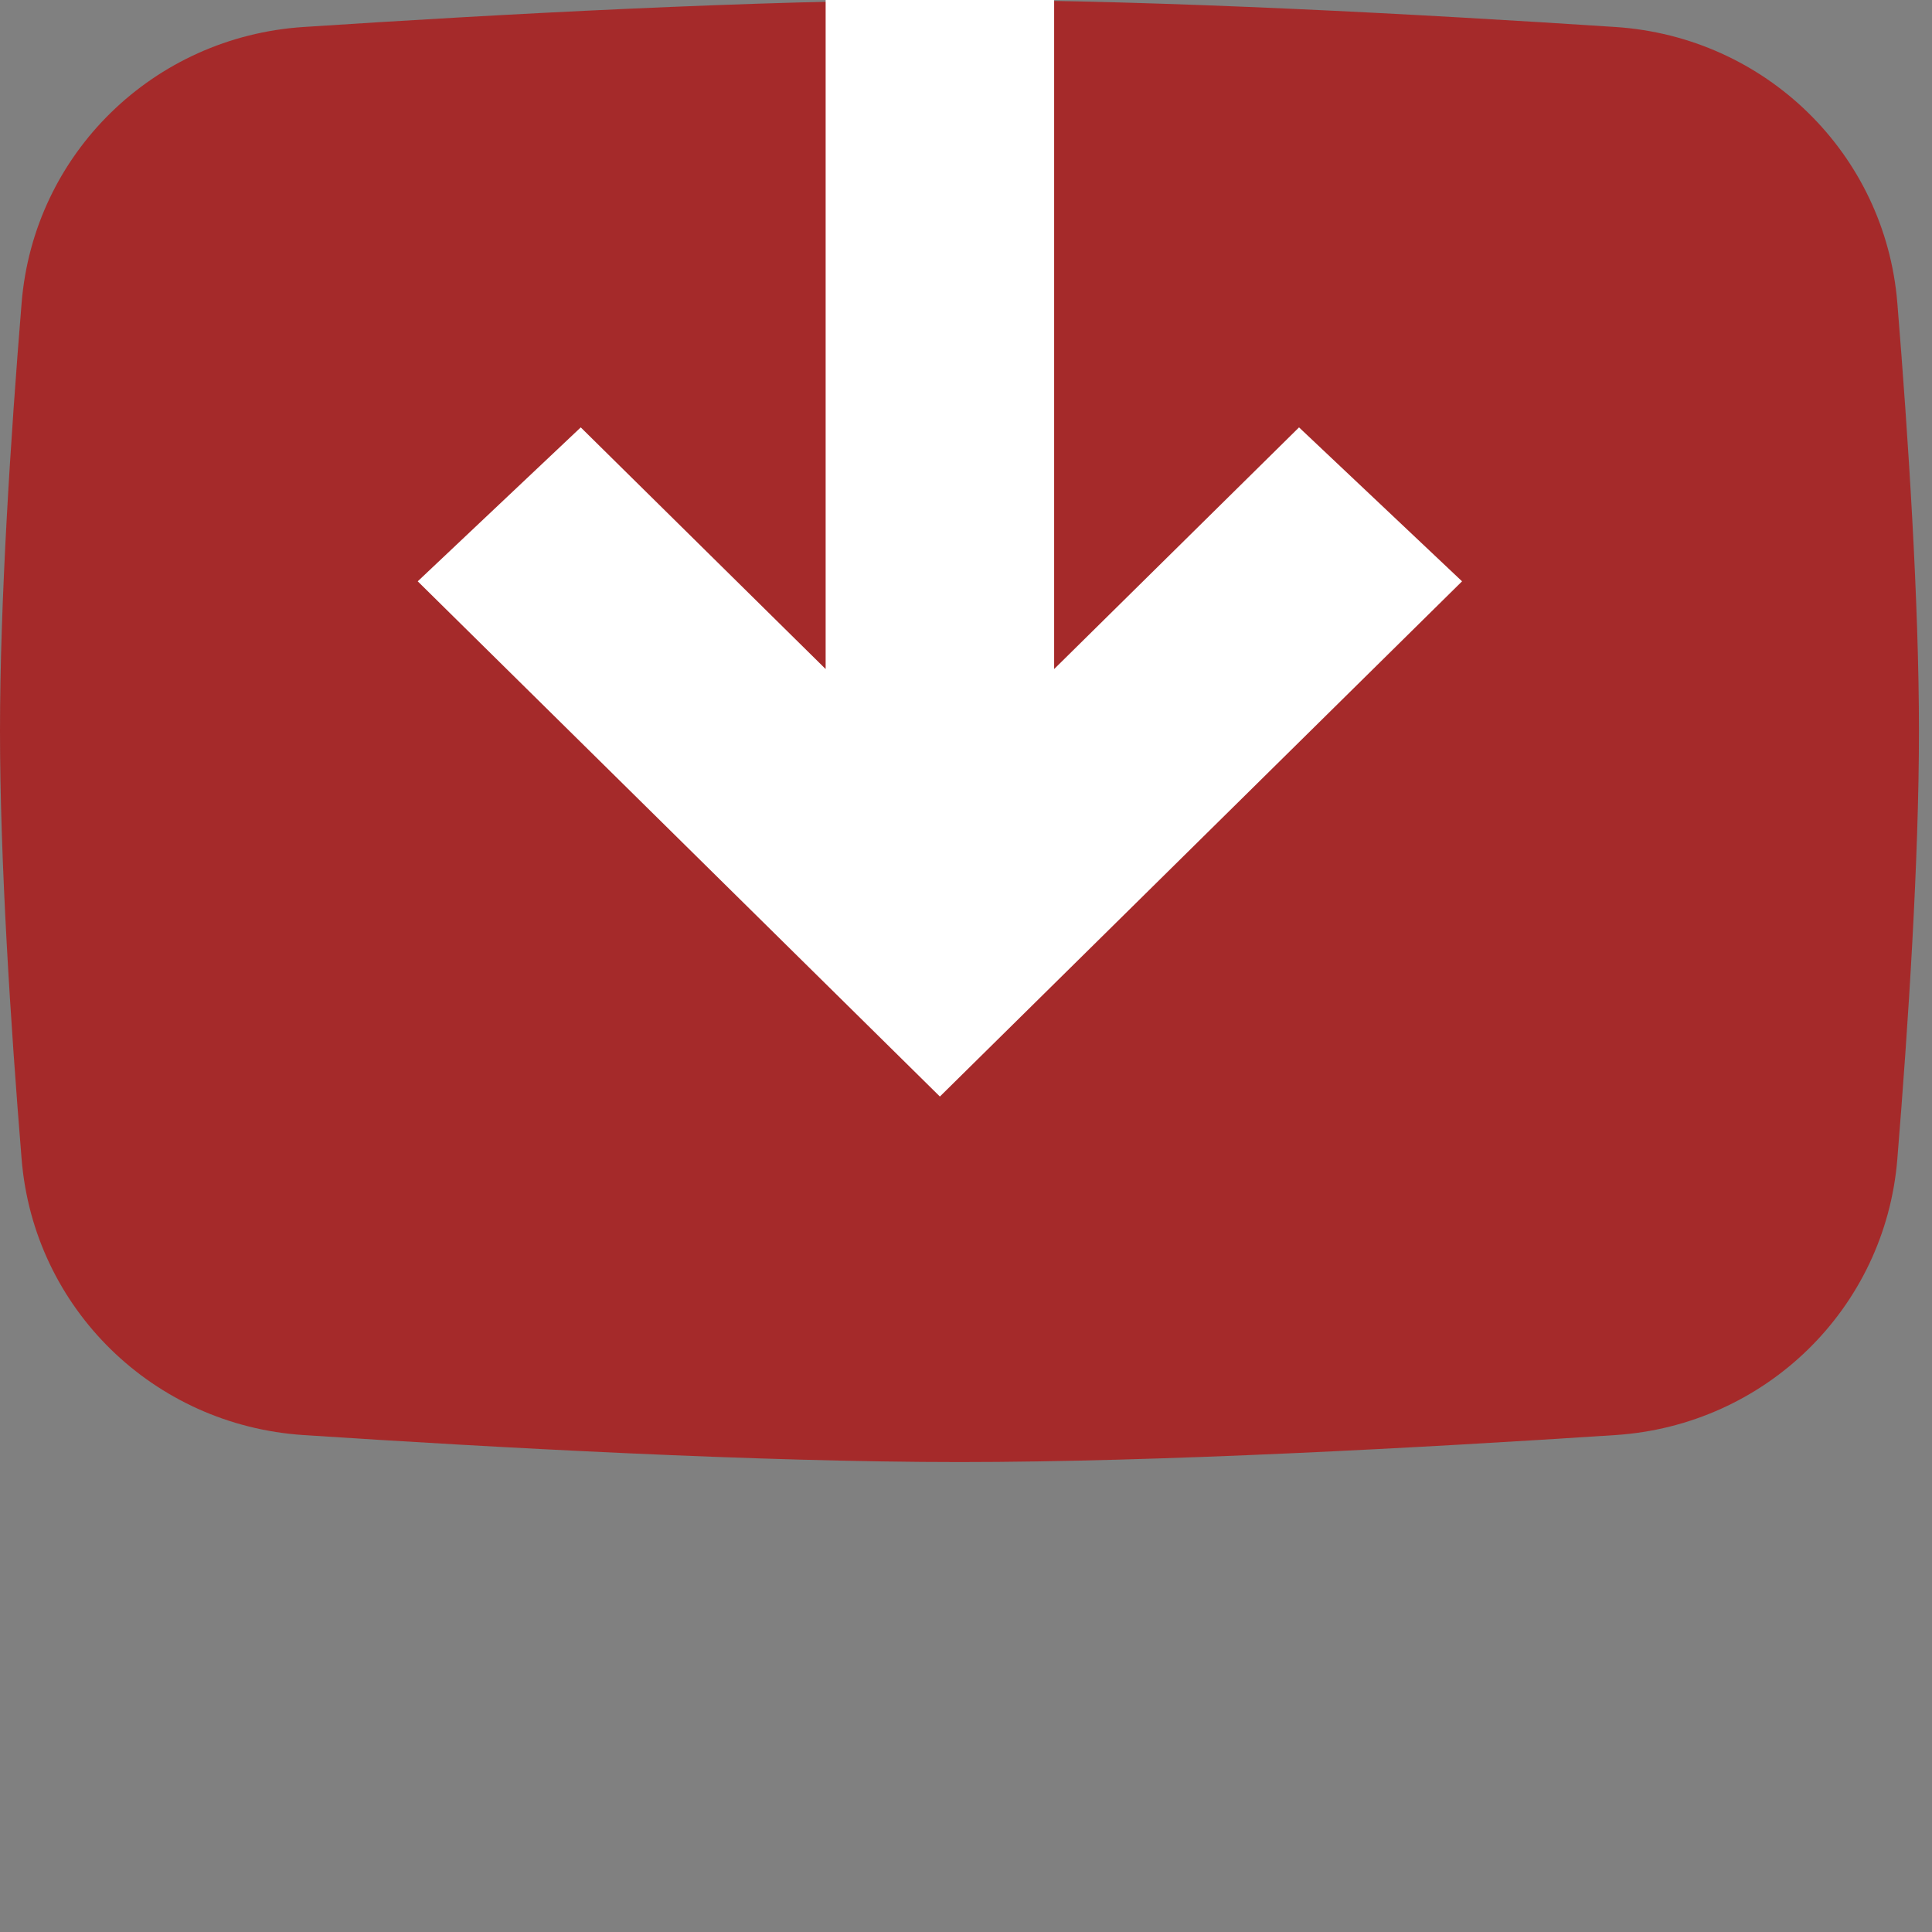 <svg width="37" height="37" viewBox="0 0 37 37" fill="none" xmlns="http://www.w3.org/2000/svg">
<rect x="0" y="0" width="37" height="37" fill="#808080" stroke="none"/>
<g clip-path="url(#clip0)">
<path d="M0.414 5.802C0.647 2.938 2.944 0.705 5.812 0.517C9.497 0.275 14.536 0 18.375 0C22.214 0 27.253 0.275 30.938 0.517C33.806 0.705 36.103 2.938 36.336 5.802C36.547 8.389 36.75 11.525 36.75 14C36.75 16.475 36.547 19.611 36.336 22.198C36.103 25.062 33.806 27.295 30.938 27.483C27.253 27.725 22.214 28 18.375 28C14.536 28 9.497 27.725 5.812 27.483C2.944 27.295 0.647 25.062 0.414 22.198C0.203 19.611 0 16.475 0 14C0 11.525 0.203 8.389 0.414 5.802Z" fill="brown"/>
<path d="M11.122 8.185L8 11.133L18 21L28 11.133L24.878 8.185L20.188 12.813V0H15.812V12.813L11.122 8.185Z" fill="white"/>
</g>
<defs>
<clipPath id="clip0">
<rect width="36.75" height="36.75" fill="white"/>
</clipPath>
</defs>
</svg>
